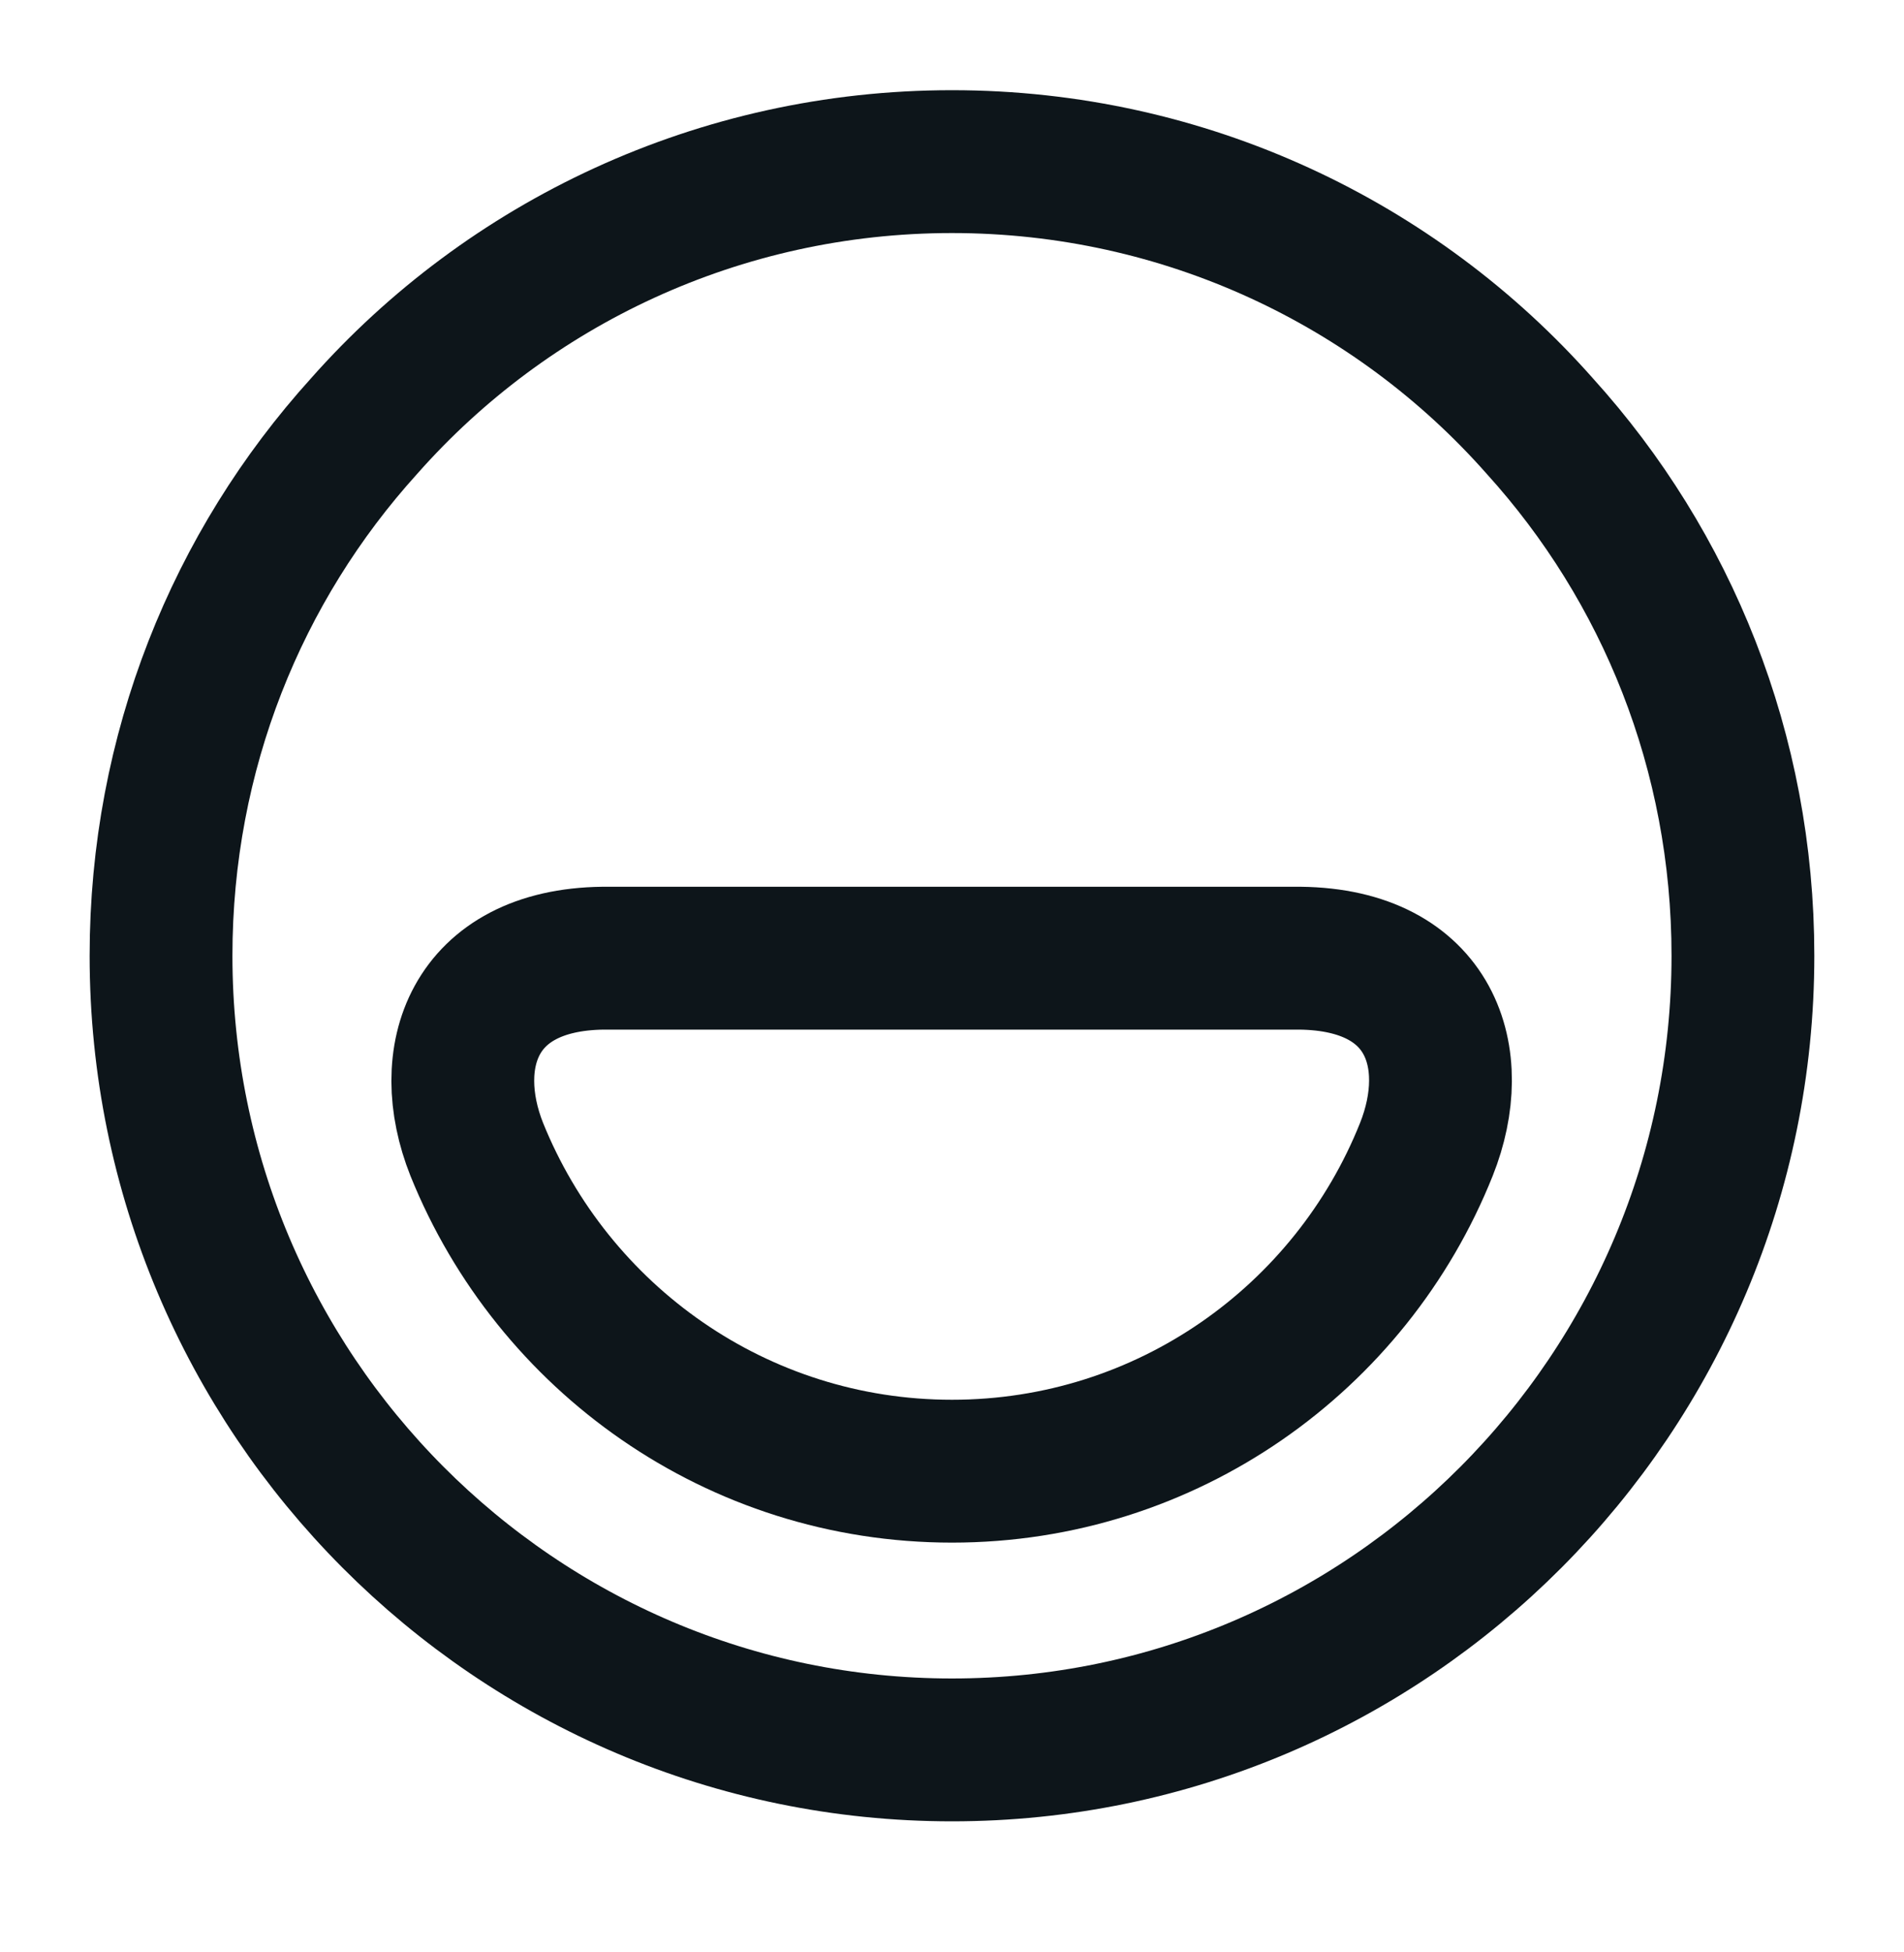 <svg width="40" height="41" viewBox="0 0 40 41" fill="none" xmlns="http://www.w3.org/2000/svg">
<path d="M19.999 3.394C24.899 3.394 29.333 5.535 32.349 8.948C35.016 11.892 36.616 15.789 36.616 20.071C36.616 29.271 29.166 36.748 19.999 36.748C10.833 36.748 3.383 29.271 3.383 20.071C3.383 15.789 4.983 11.892 7.649 8.948C10.666 5.535 15.1 3.394 19.999 3.394Z" stroke="#0D151A" stroke-width="3" stroke-linecap="round" stroke-linejoin="round"/>
<path d="M27.316 20.122C30.066 20.156 30.733 22.213 29.966 24.137C28.383 28.101 24.516 30.895 20 30.895C15.483 30.895 11.616 28.101 10.016 24.137C9.25 22.213 9.933 20.156 12.666 20.122L27.316 20.122Z" stroke="#0D151A" stroke-width="3" stroke-linecap="round" stroke-linejoin="round"/>
</svg>
